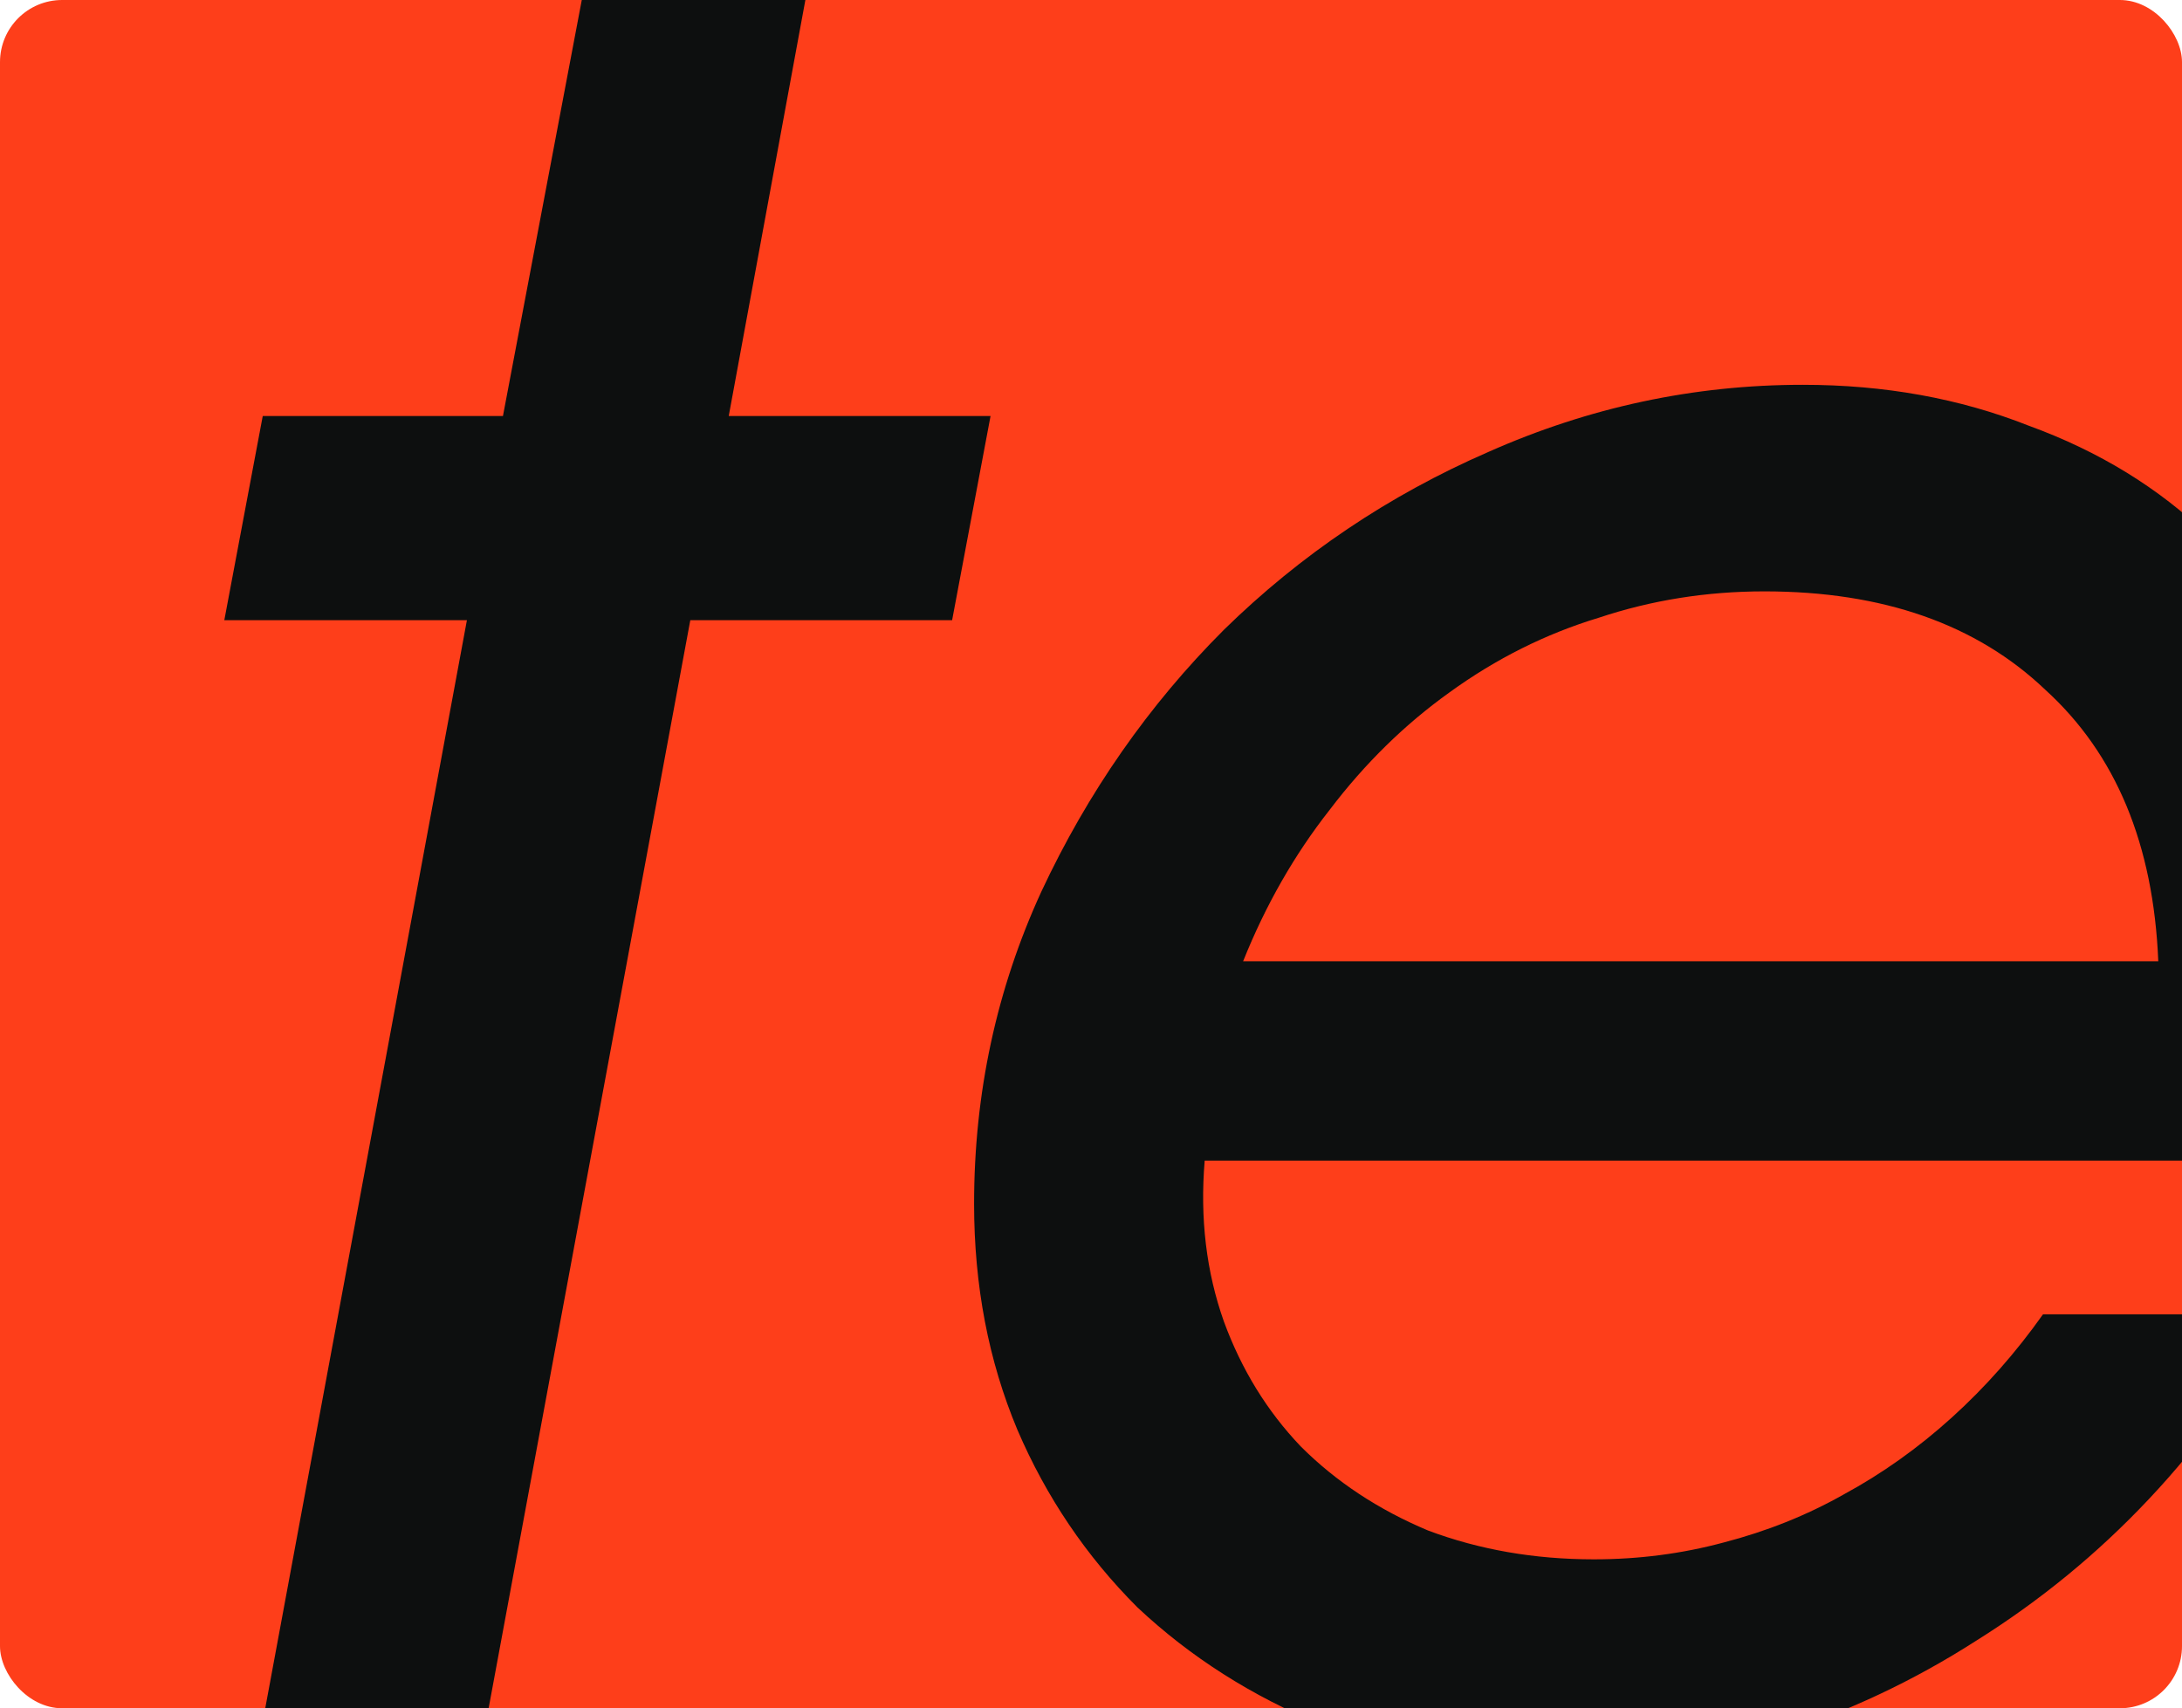 <?xml version="1.0" encoding="UTF-8"?> <svg xmlns="http://www.w3.org/2000/svg" width="281" height="220" viewBox="0 0 281 220" fill="none"><g clip-path="url(#clip0_347_51)"><rect y="0" width="281" height="220" rx="8" fill="#FE3E1A"></rect><path d="M-425.331 162.154H-391.923C-399.966 173.909 -408.111 183.911 -416.36 192.16C-424.609 200.409 -433.477 207.214 -442.963 212.576C-452.243 217.731 -462.348 221.443 -473.277 223.712C-484.001 226.186 -495.756 227.424 -508.541 227.424C-523.389 227.424 -537 225.052 -549.373 220.309C-561.747 215.566 -572.367 209.07 -581.234 200.821C-589.896 192.366 -596.701 182.261 -601.65 170.506C-606.6 158.752 -609.074 145.863 -609.074 131.84C-609.074 111.63 -605.569 92.967 -598.557 75.851C-591.339 58.734 -581.544 43.886 -569.17 31.307C-556.591 18.727 -541.846 8.829 -524.936 1.611C-507.82 -5.607 -489.363 -9.216 -469.565 -9.216C-457.192 -9.216 -445.747 -7.669 -435.23 -4.576C-424.712 -1.689 -415.329 2.642 -407.08 8.416C-398.625 13.984 -391.511 20.893 -385.736 29.142C-379.756 37.184 -375.425 46.258 -372.744 56.363H-405.843C-411.617 43.783 -420.175 34.297 -431.518 27.904C-442.86 21.511 -456.883 18.315 -473.587 18.315C-488.435 18.315 -502.355 21.099 -515.347 26.667C-528.132 32.029 -539.268 39.556 -548.755 49.248C-558.035 58.734 -565.355 69.973 -570.717 82.965C-576.079 95.957 -578.76 110.187 -578.76 125.653C-578.76 136.17 -576.904 146.069 -573.192 155.349C-569.48 164.423 -564.324 172.259 -557.725 178.858C-551.126 185.251 -543.29 190.407 -534.216 194.325C-524.936 198.037 -514.934 199.893 -504.211 199.893C-495.343 199.893 -487.301 199.274 -480.083 198.037C-472.659 196.593 -465.853 194.428 -459.667 191.541C-453.48 188.654 -447.603 184.839 -442.035 180.096C-436.467 175.146 -430.899 169.166 -425.331 162.154ZM-365.137 155.658C-365.137 141.223 -362.147 127.612 -356.166 114.827C-350.186 101.835 -342.246 90.596 -332.348 81.109C-322.243 71.417 -310.694 63.787 -297.702 58.219C-284.504 52.444 -270.79 49.557 -256.561 49.557C-245.631 49.557 -235.733 51.31 -226.865 54.816C-217.791 58.322 -210.058 63.271 -203.665 69.664C-197.272 76.057 -192.323 83.687 -188.817 92.555C-185.312 101.216 -183.559 110.805 -183.559 121.323C-183.559 135.346 -186.446 148.75 -192.22 161.536C-197.788 174.321 -205.418 185.664 -215.111 195.562C-224.597 205.255 -235.733 212.988 -248.518 218.762C-261.304 224.536 -274.915 227.424 -289.35 227.424C-300.486 227.424 -310.797 225.671 -320.284 222.165C-329.564 218.453 -337.606 213.4 -344.412 207.008C-351.011 200.615 -356.166 193.088 -359.878 184.426C-363.384 175.765 -365.137 166.176 -365.137 155.658ZM-335.441 151.018C-335.441 158.236 -334.307 164.938 -332.038 171.125C-329.564 177.312 -326.161 182.57 -321.83 186.901C-317.293 191.232 -311.932 194.634 -305.745 197.109C-299.558 199.584 -292.65 200.821 -285.02 200.821C-274.915 200.821 -265.532 198.759 -256.87 194.634C-248.209 190.304 -240.682 184.736 -234.289 177.93C-227.69 170.919 -222.535 162.979 -218.823 154.112C-215.111 145.038 -213.255 135.552 -213.255 125.653C-213.255 118.435 -214.492 111.836 -216.967 105.856C-219.235 99.669 -222.535 94.411 -226.865 90.08C-231.196 85.543 -236.455 82.14 -242.641 79.872C-248.828 77.397 -255.736 76.16 -263.366 76.16C-273.265 76.16 -282.648 78.325 -291.516 82.656C-300.177 86.78 -307.807 92.348 -314.406 99.36C-320.799 106.165 -325.955 114.105 -329.873 123.179C-333.585 132.252 -335.441 141.532 -335.441 151.018ZM-170.46 223.402L-138.909 53.579H-111.069L-114.781 73.685C-105.913 65.23 -96.942 59.147 -87.869 55.435C-78.589 51.517 -68.587 49.557 -57.863 49.557C-49.202 49.557 -41.366 50.692 -34.354 52.96C-27.136 55.228 -21.053 58.631 -16.104 63.168C-10.948 67.705 -7.03 73.376 -4.349 80.181C-1.462 86.78 -0.018 94.411 -0.018 103.072C-0.018 107.196 -0.328 111.733 -0.946 116.683C-1.359 121.632 -2.184 127.303 -3.421 133.696L-19.816 223.402H-48.893L-32.807 136.17C-31.983 131.221 -31.364 126.787 -30.951 122.869C-30.333 118.951 -30.023 115.342 -30.023 112.043C-30.023 100.494 -33.323 91.627 -39.922 85.44C-46.315 79.253 -55.492 76.16 -67.453 76.16C-76.526 76.16 -84.363 77.707 -90.962 80.8C-97.561 83.893 -103.129 88.121 -107.666 93.483C-112.203 98.638 -115.915 104.825 -118.802 112.043C-121.483 119.054 -123.545 126.478 -124.989 134.314L-141.383 223.402H-170.46ZM33.527 223.402L60.13 79.872H28.887L33.837 53.579H64.77L75.906 -5.194H104.674L93.847 53.579H127.564L122.615 79.872H88.898L62.295 223.402H33.527ZM263.098 169.269H293.722C289.185 177.93 283.514 185.87 276.709 193.088C270.109 200.099 262.685 206.183 254.437 211.338C246.394 216.494 237.836 220.515 228.762 223.402C219.688 226.083 210.511 227.424 201.231 227.424C189.889 227.424 179.578 225.671 170.298 222.165C161.224 218.453 153.285 213.4 146.48 207.008C139.881 200.409 134.725 192.778 131.013 184.117C127.301 175.249 125.445 165.557 125.445 155.04C125.445 140.81 128.332 127.406 134.106 114.827C140.087 102.041 147.923 90.802 157.616 81.109C167.514 71.417 178.856 63.787 191.642 58.219C204.634 52.444 218.142 49.557 232.165 49.557C242.682 49.557 252.374 51.31 261.242 54.816C270.316 58.116 278.049 62.859 284.442 69.045C291.041 75.232 296.197 82.656 299.908 91.317C303.62 99.979 305.476 109.568 305.476 120.085C305.476 124.622 305.167 129.365 304.548 134.314C303.93 139.058 302.899 144.11 301.455 149.472H155.141C154.522 156.896 155.347 163.804 157.616 170.197C159.884 176.384 163.184 181.745 167.514 186.282C172.051 190.819 177.516 194.428 183.909 197.109C190.508 199.584 197.623 200.821 205.253 200.821C211.027 200.821 216.595 200.099 221.957 198.656C227.525 197.212 232.68 195.15 237.423 192.469C242.373 189.788 247.013 186.489 251.343 182.57C255.674 178.652 259.592 174.218 263.098 169.269ZM160.09 123.797H277.946C277.327 108.743 272.481 97.091 263.407 88.843C254.54 80.388 242.476 76.16 227.215 76.16C219.791 76.16 212.677 77.294 205.871 79.563C199.066 81.625 192.673 84.821 186.693 89.152C180.919 93.276 175.763 98.329 171.226 104.309C166.689 110.083 162.977 116.579 160.09 123.797ZM317.705 223.402L349.257 53.579H377.097L373.385 73.685C382.252 65.23 391.223 59.147 400.296 55.435C409.576 51.517 419.578 49.557 430.302 49.557C438.963 49.557 446.799 50.692 453.811 52.96C461.029 55.228 467.112 58.631 472.062 63.168C477.217 67.705 481.135 73.376 483.816 80.181C486.703 86.78 488.147 94.411 488.147 103.072C488.147 107.196 487.838 111.733 487.219 116.683C486.806 121.632 485.982 127.303 484.744 133.696L468.35 223.402H439.272L455.358 136.17C456.183 131.221 456.801 126.787 457.214 122.869C457.832 118.951 458.142 115.342 458.142 112.043C458.142 100.494 454.842 91.627 448.243 85.44C441.85 79.253 432.673 76.16 420.712 76.16C411.639 76.16 403.802 77.707 397.203 80.8C390.604 83.893 385.036 88.121 380.499 93.483C375.962 98.638 372.25 104.825 369.363 112.043C366.682 119.054 364.62 126.478 363.177 134.314L346.782 223.402H317.705ZM521.693 223.402L548.295 79.872H517.053L522.002 53.579H552.935L564.071 -5.194H592.839L582.012 53.579H615.73L610.78 79.872H577.063L550.461 223.402H521.693Z" fill="#0D0F0F"></path></g><defs><clipPath id="clip0_347_51"><rect y="0" width="281" height="220" rx="8" fill="white"></rect></clipPath></defs></svg> 